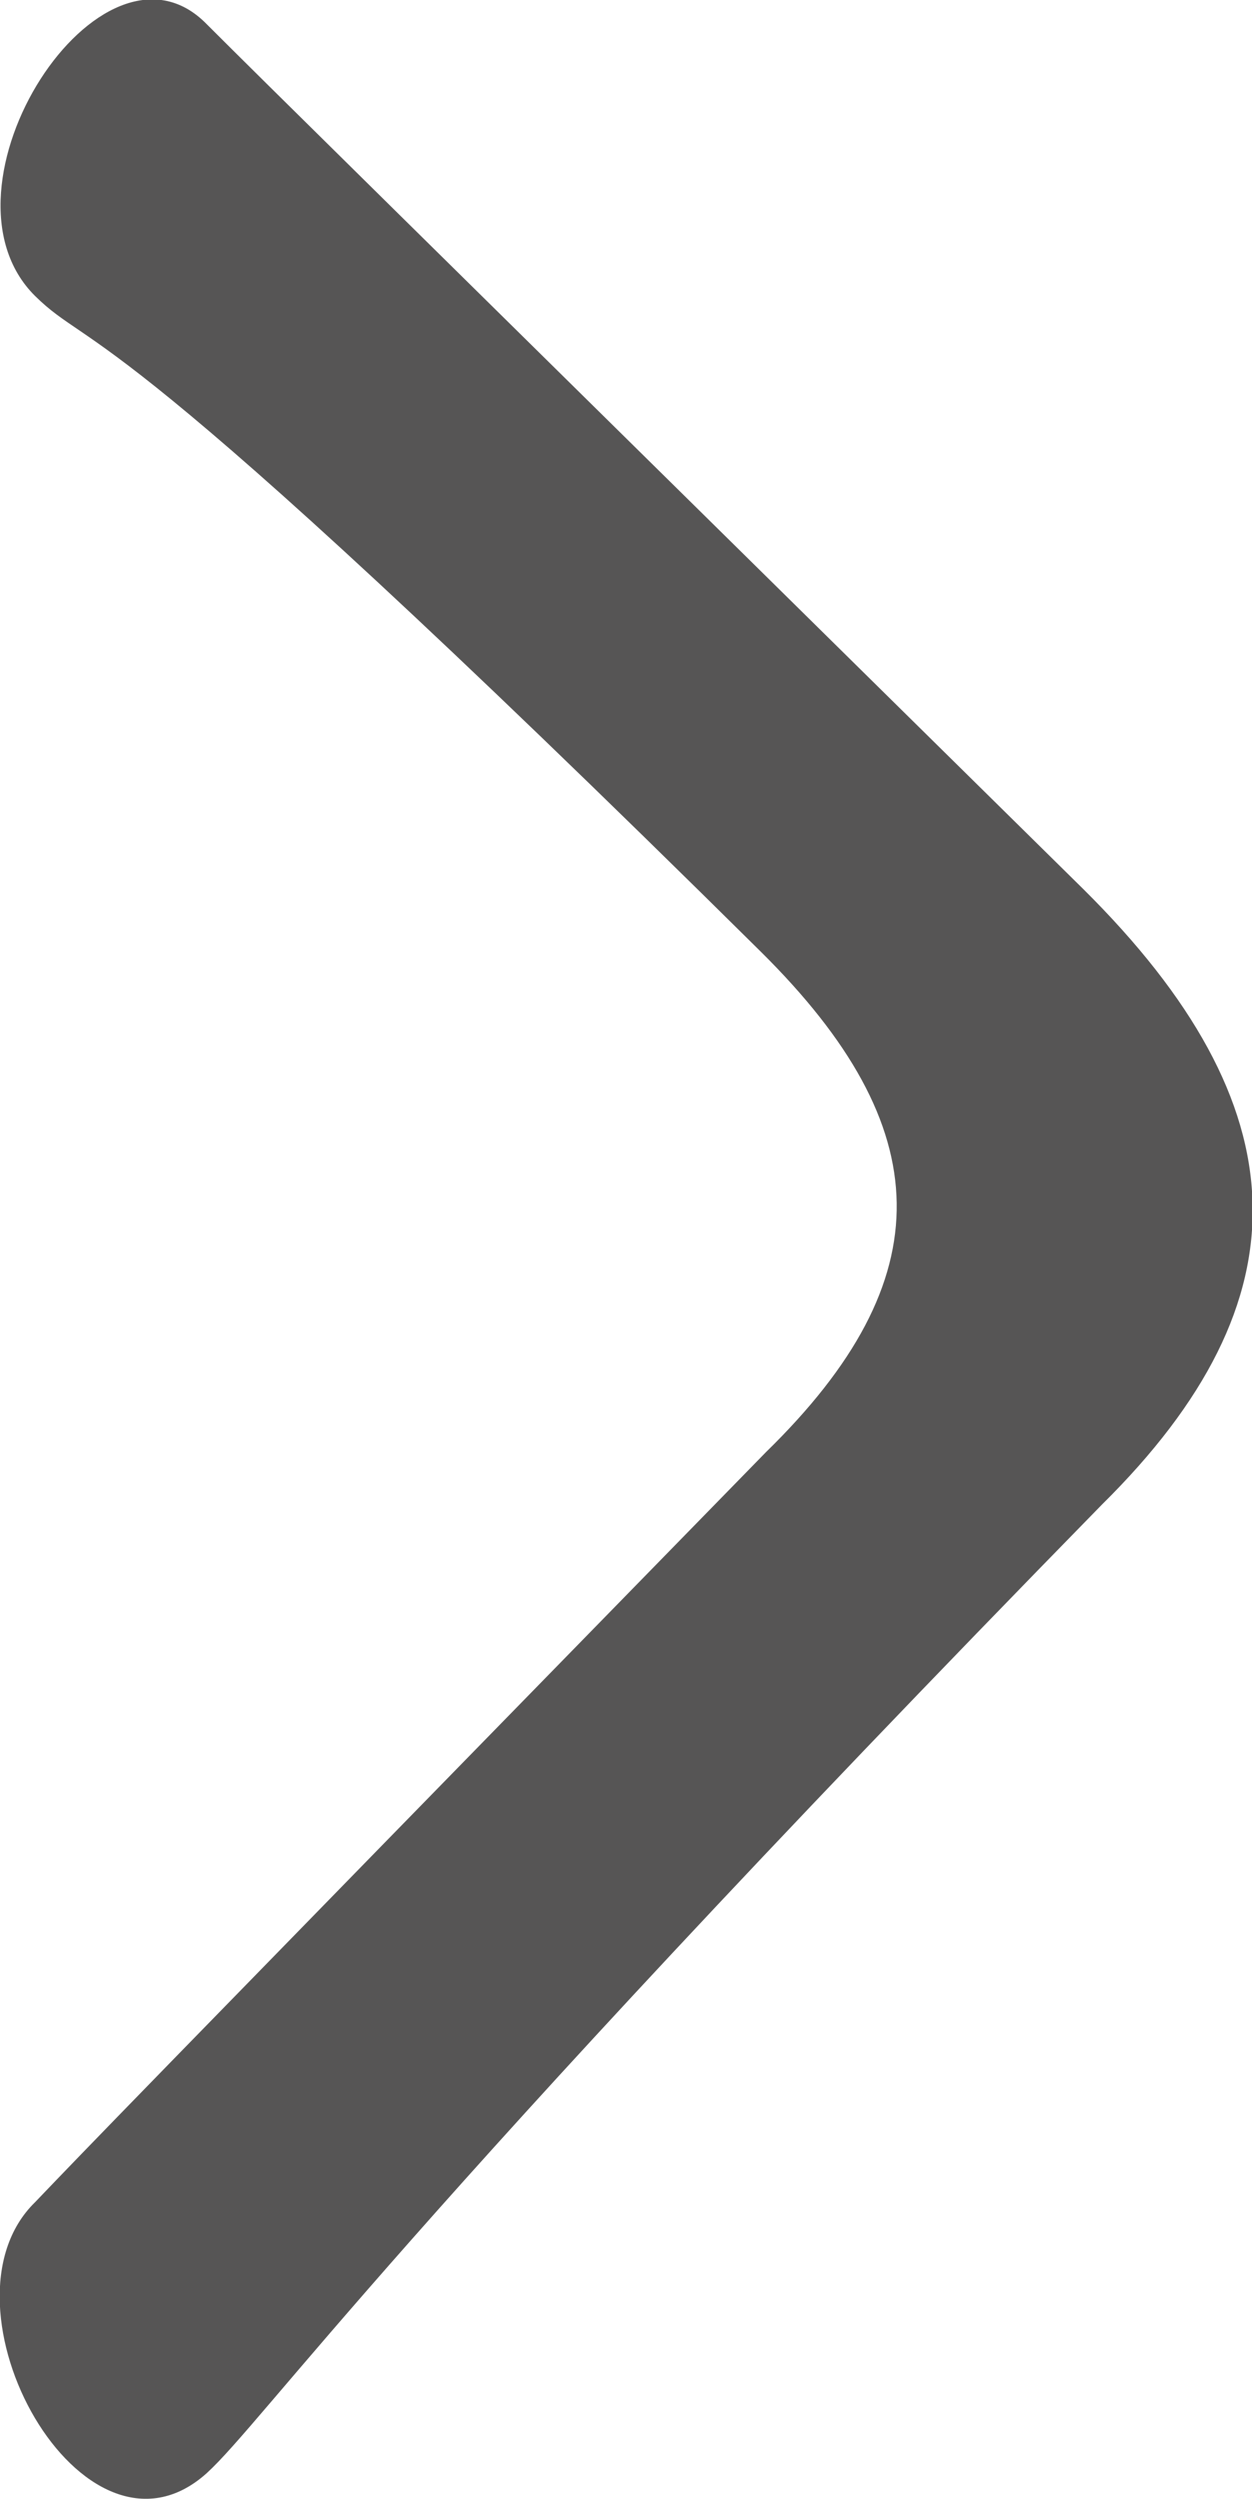 <svg id="Layer_1" data-name="Layer 1" xmlns="http://www.w3.org/2000/svg" viewBox="0 0 15.02 29.98"><defs><style>.cls-1{fill:#565555;fill-rule:evenodd;}</style></defs><title>angle-right-mini</title><path class="cls-1" d="M13,10.67C4.42,2.21,3.19,1,2.48.29,1.22-1-.89,2.25.42,3.55c.73.72.76,0,8.71,7.87,2.13,2.11,2.19,3.92.06,6-7.9,8.09-8.09,8.29-8.77,9C-.85,27.66,1,31,2.48,29.67c.69-.63,2.31-3,10.74-11.62C15.71,15.59,15.62,13.27,13,10.67Z"/></svg>